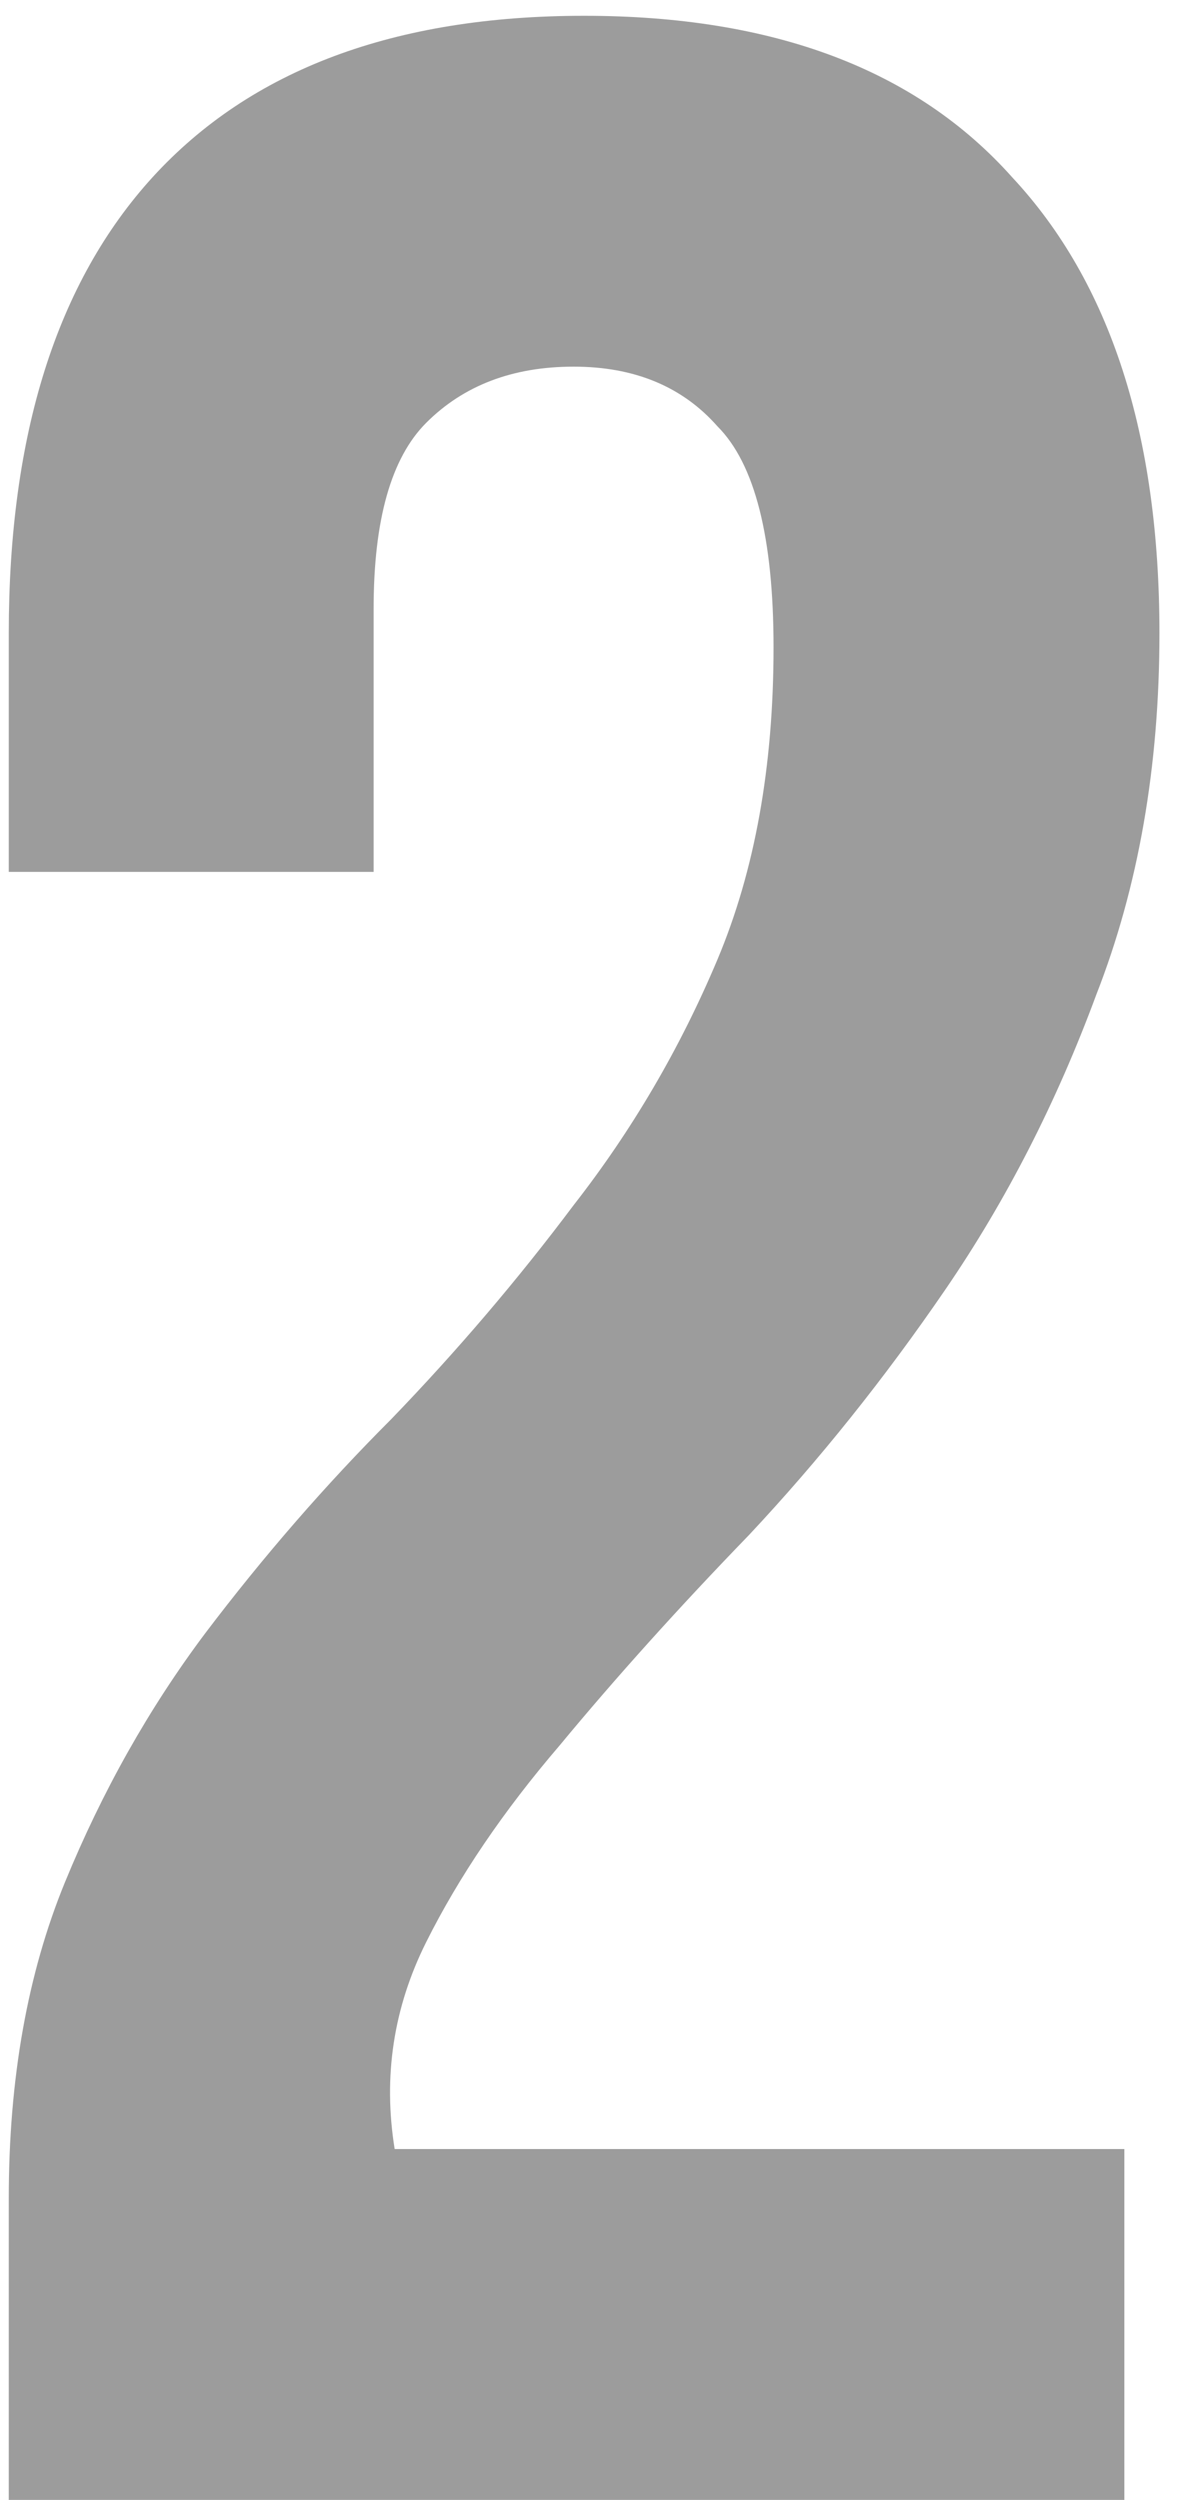 <?xml version="1.0" encoding="UTF-8"?> <svg xmlns="http://www.w3.org/2000/svg" width="27" height="57" viewBox="0 0 27 57" fill="none"><path d="M17.64 14.76C17.64 12.253 17.213 10.573 16.36 9.72C15.56 8.813 14.467 8.36 13.08 8.36C11.693 8.36 10.573 8.787 9.72 9.64C8.92 10.44 8.52 11.853 8.52 13.88V19.88H0.2V14.44C0.2 9.907 1.293 6.44 3.48 4.04C5.72 1.587 9 0.36 13.32 0.36C17.64 0.36 20.893 1.587 23.08 4.04C25.32 6.44 26.44 9.907 26.44 14.44C26.44 17.48 25.96 20.227 25 22.68C24.093 25.133 22.947 27.373 21.56 29.4C20.173 31.427 18.68 33.293 17.08 35C15.48 36.653 14.04 38.253 12.76 39.8C11.48 41.293 10.467 42.787 9.72 44.28C8.973 45.773 8.733 47.347 9 49H25.64V57H0.2V50.12C0.2 47.4 0.627 45 1.48 42.92C2.333 40.84 3.4 38.947 4.68 37.24C6.013 35.48 7.427 33.853 8.92 32.36C10.413 30.813 11.8 29.187 13.08 27.48C14.413 25.773 15.507 23.907 16.36 21.88C17.213 19.853 17.64 17.48 17.64 14.76Z" fill="#9C9C9C"></path></svg> 